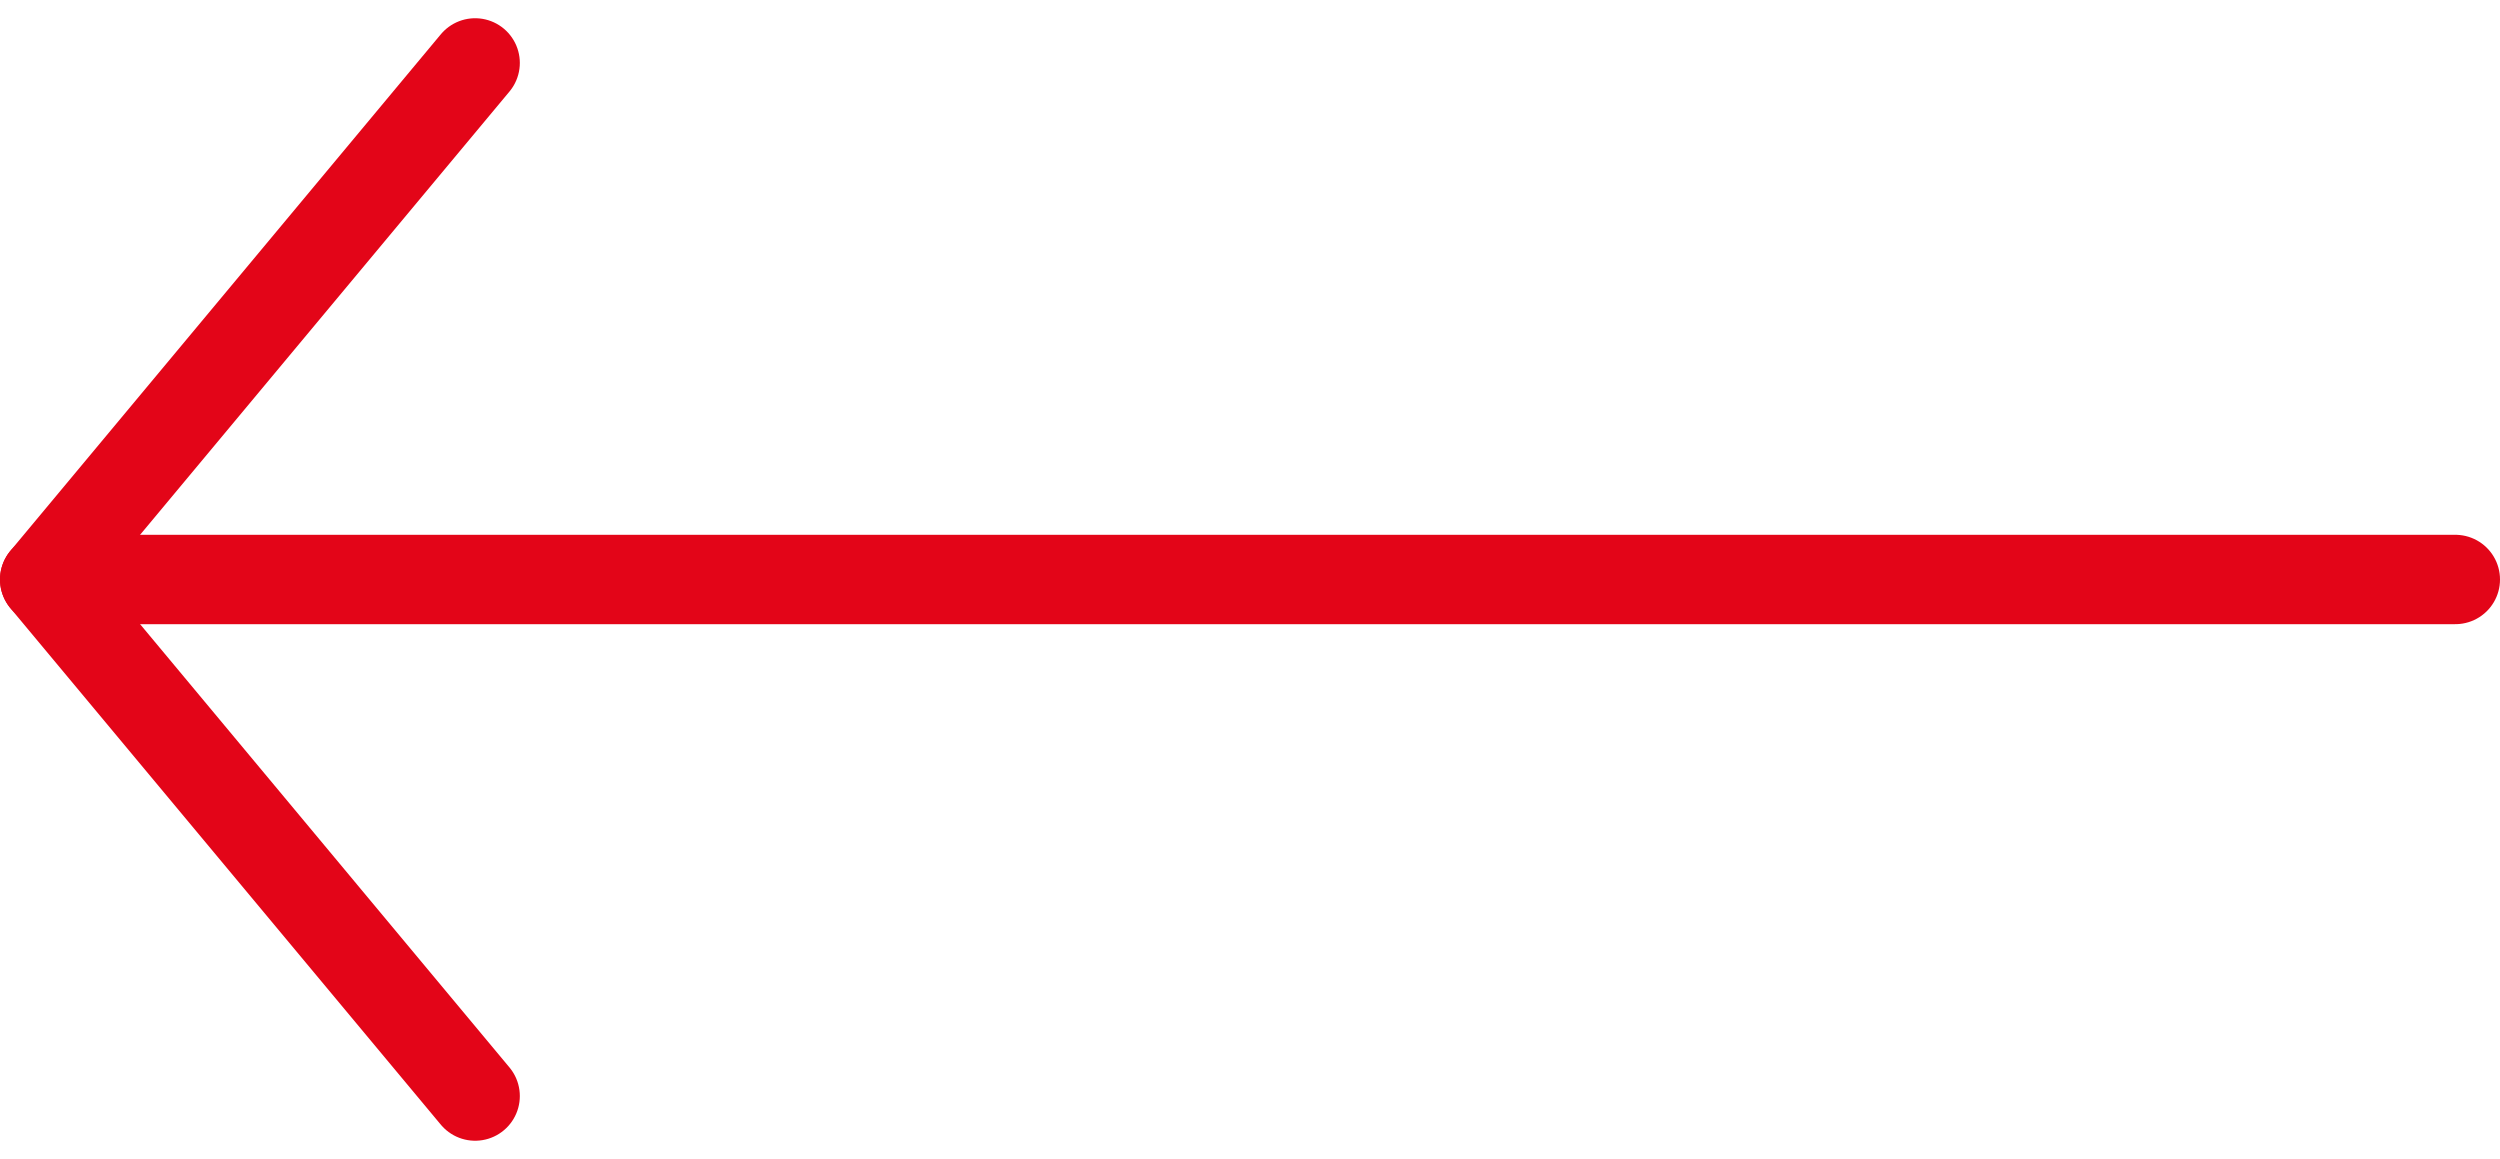 <svg xmlns="http://www.w3.org/2000/svg" width="55.942" height="25.935" viewBox="0 0 55.942 25.935">
  <g id="red-left" transform="translate(1 1.408)">
    <g id="Group_5" data-name="Group 5" transform="translate(53.942 23.118) rotate(180)">
      <path id="Stroke_1" data-name="Stroke 1" d="M0,0H53.942" transform="translate(53.942 11.559) rotate(180)" fill="none" stroke="#e30518" stroke-linecap="round" stroke-linejoin="round" stroke-miterlimit="10" stroke-width="2"/>
      <path id="Stroke_3" data-name="Stroke 3" d="M9.632,0,0,11.559,9.632,23.118" transform="translate(53.942 23.118) rotate(180)" fill="none" stroke="#e30518" stroke-linecap="round" stroke-linejoin="round" stroke-miterlimit="10" stroke-width="2"/>
    </g>
  </g>
</svg>
